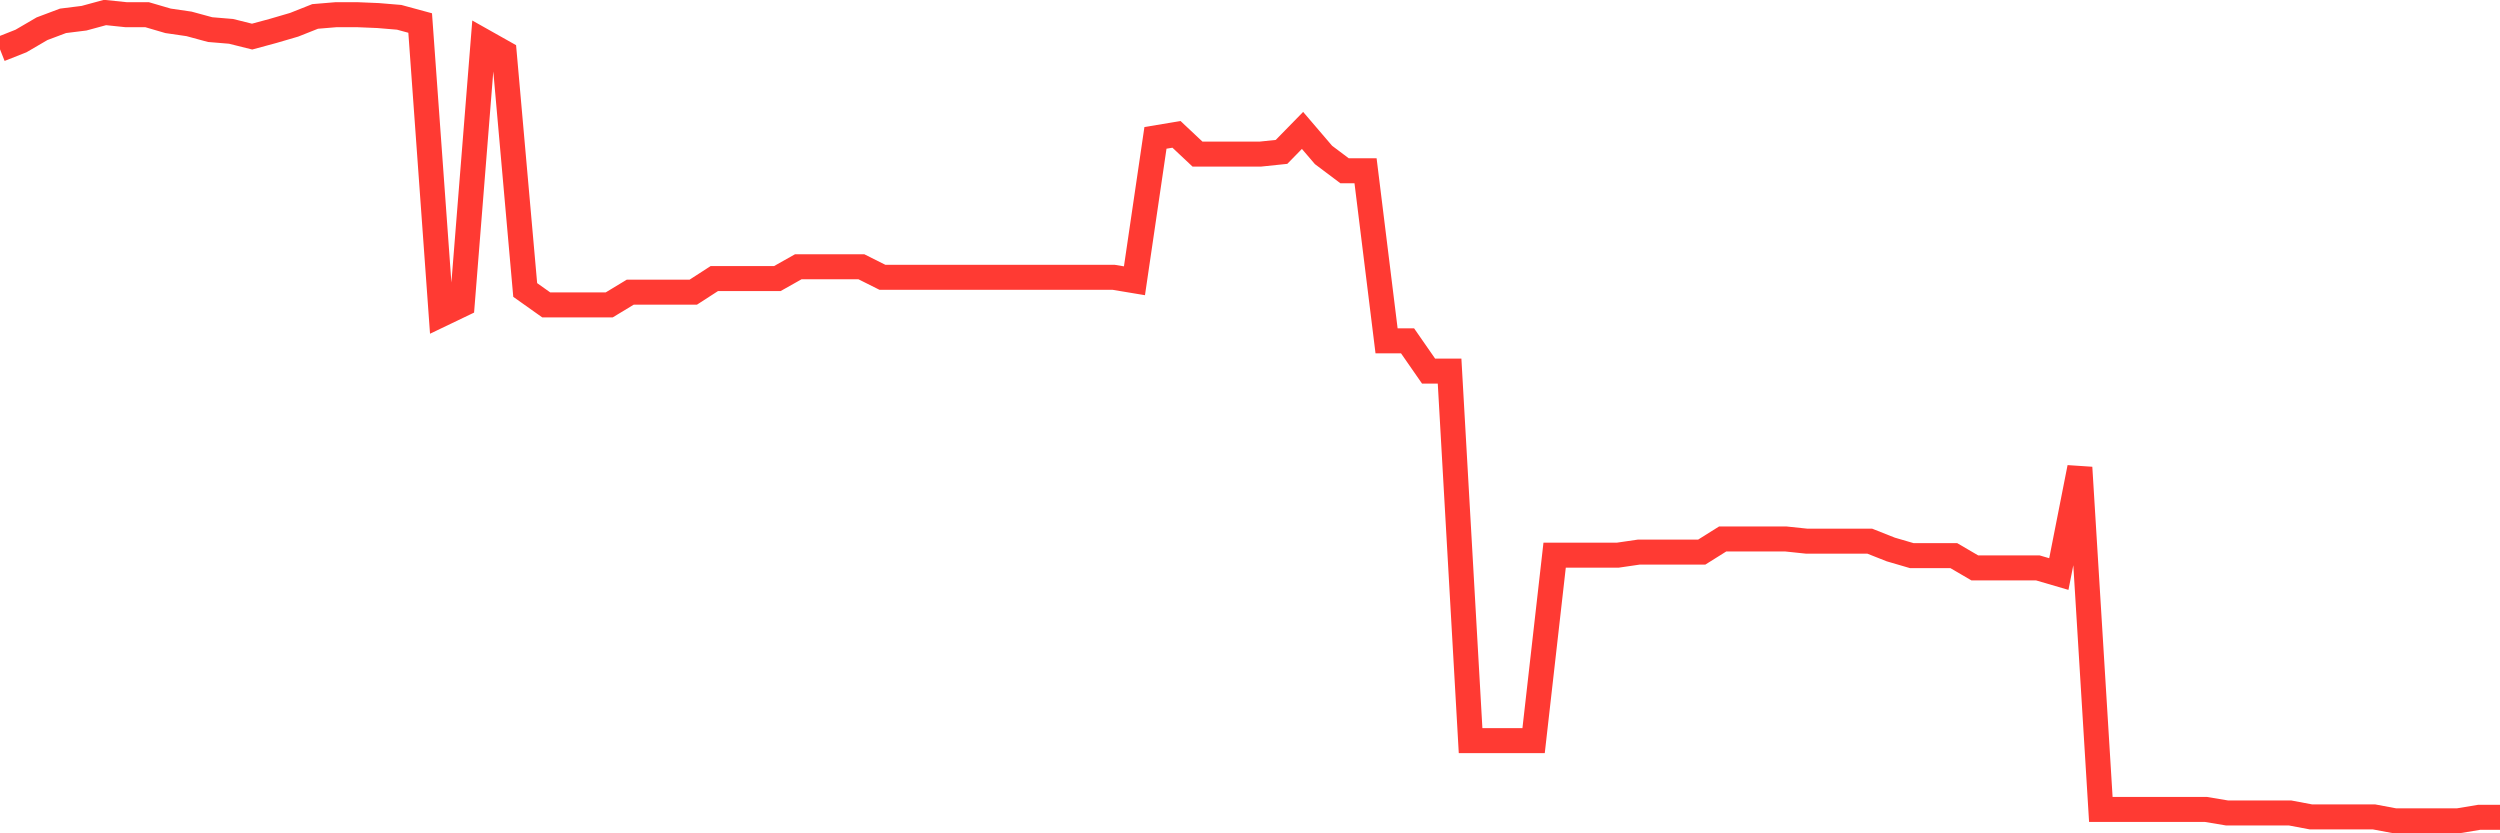 <svg
  xmlns="http://www.w3.org/2000/svg"
  xmlns:xlink="http://www.w3.org/1999/xlink"
  width="120"
  height="40"
  viewBox="0 0 120 40"
  preserveAspectRatio="none"
>
  <polyline
    points="0,2.367 1.008,1.968 2.017,1.379 3.025,1 4.034,0.874 5.042,0.6 6.05,0.705 7.059,0.705 8.067,1 9.076,1.147 10.084,1.421 11.092,1.505 12.101,1.757 13.109,1.484 14.118,1.189 15.126,0.789 16.134,0.705 17.143,0.705 18.151,0.747 19.16,0.831 20.168,1.105 21.176,15.097 22.185,14.613 23.193,1.968 24.202,2.536 25.21,13.919 26.218,14.634 27.227,14.634 28.235,14.634 29.244,14.634 30.252,14.024 31.261,14.024 32.269,14.024 33.277,14.024 34.286,13.372 35.294,13.372 36.303,13.372 37.311,13.372 38.319,12.804 39.328,12.804 40.336,12.804 41.345,12.804 42.353,13.309 43.361,13.309 44.37,13.309 45.378,13.309 46.387,13.309 47.395,13.309 48.403,13.309 49.412,13.309 50.42,13.309 51.429,13.309 52.437,13.309 53.445,13.309 54.454,13.477 55.462,6.618 56.471,6.449 57.479,7.396 58.487,7.396 59.496,7.396 60.504,7.396 61.513,7.291 62.521,6.26 63.529,7.438 64.538,8.196 65.546,8.196 66.555,16.36 67.563,16.36 68.571,17.812 69.58,17.812 70.588,35.549 71.597,35.549 72.605,35.549 73.613,35.549 74.622,26.649 75.63,26.649 76.639,26.649 77.647,26.649 78.655,26.502 79.664,26.502 80.672,26.502 81.681,26.502 82.689,25.87 83.697,25.87 84.706,25.87 85.714,25.87 86.723,25.976 87.731,25.976 88.739,25.976 89.748,25.976 90.756,26.375 91.765,26.67 92.773,26.67 93.782,26.67 94.79,27.259 95.798,27.259 96.807,27.259 97.815,27.259 98.824,27.554 99.832,22.441 100.84,38.853 101.849,38.853 102.857,38.853 103.866,38.853 104.874,38.853 105.882,38.853 106.891,39.021 107.899,39.021 108.908,39.021 109.916,39.021 110.924,39.211 111.933,39.211 112.941,39.211 113.95,39.211 114.958,39.4 115.966,39.4 116.975,39.4 117.983,39.4 118.992,39.232 120,39.232"
    fill="none"
    stroke="#ff3a33"
    stroke-width="1.2"
  >
  </polyline>
</svg>